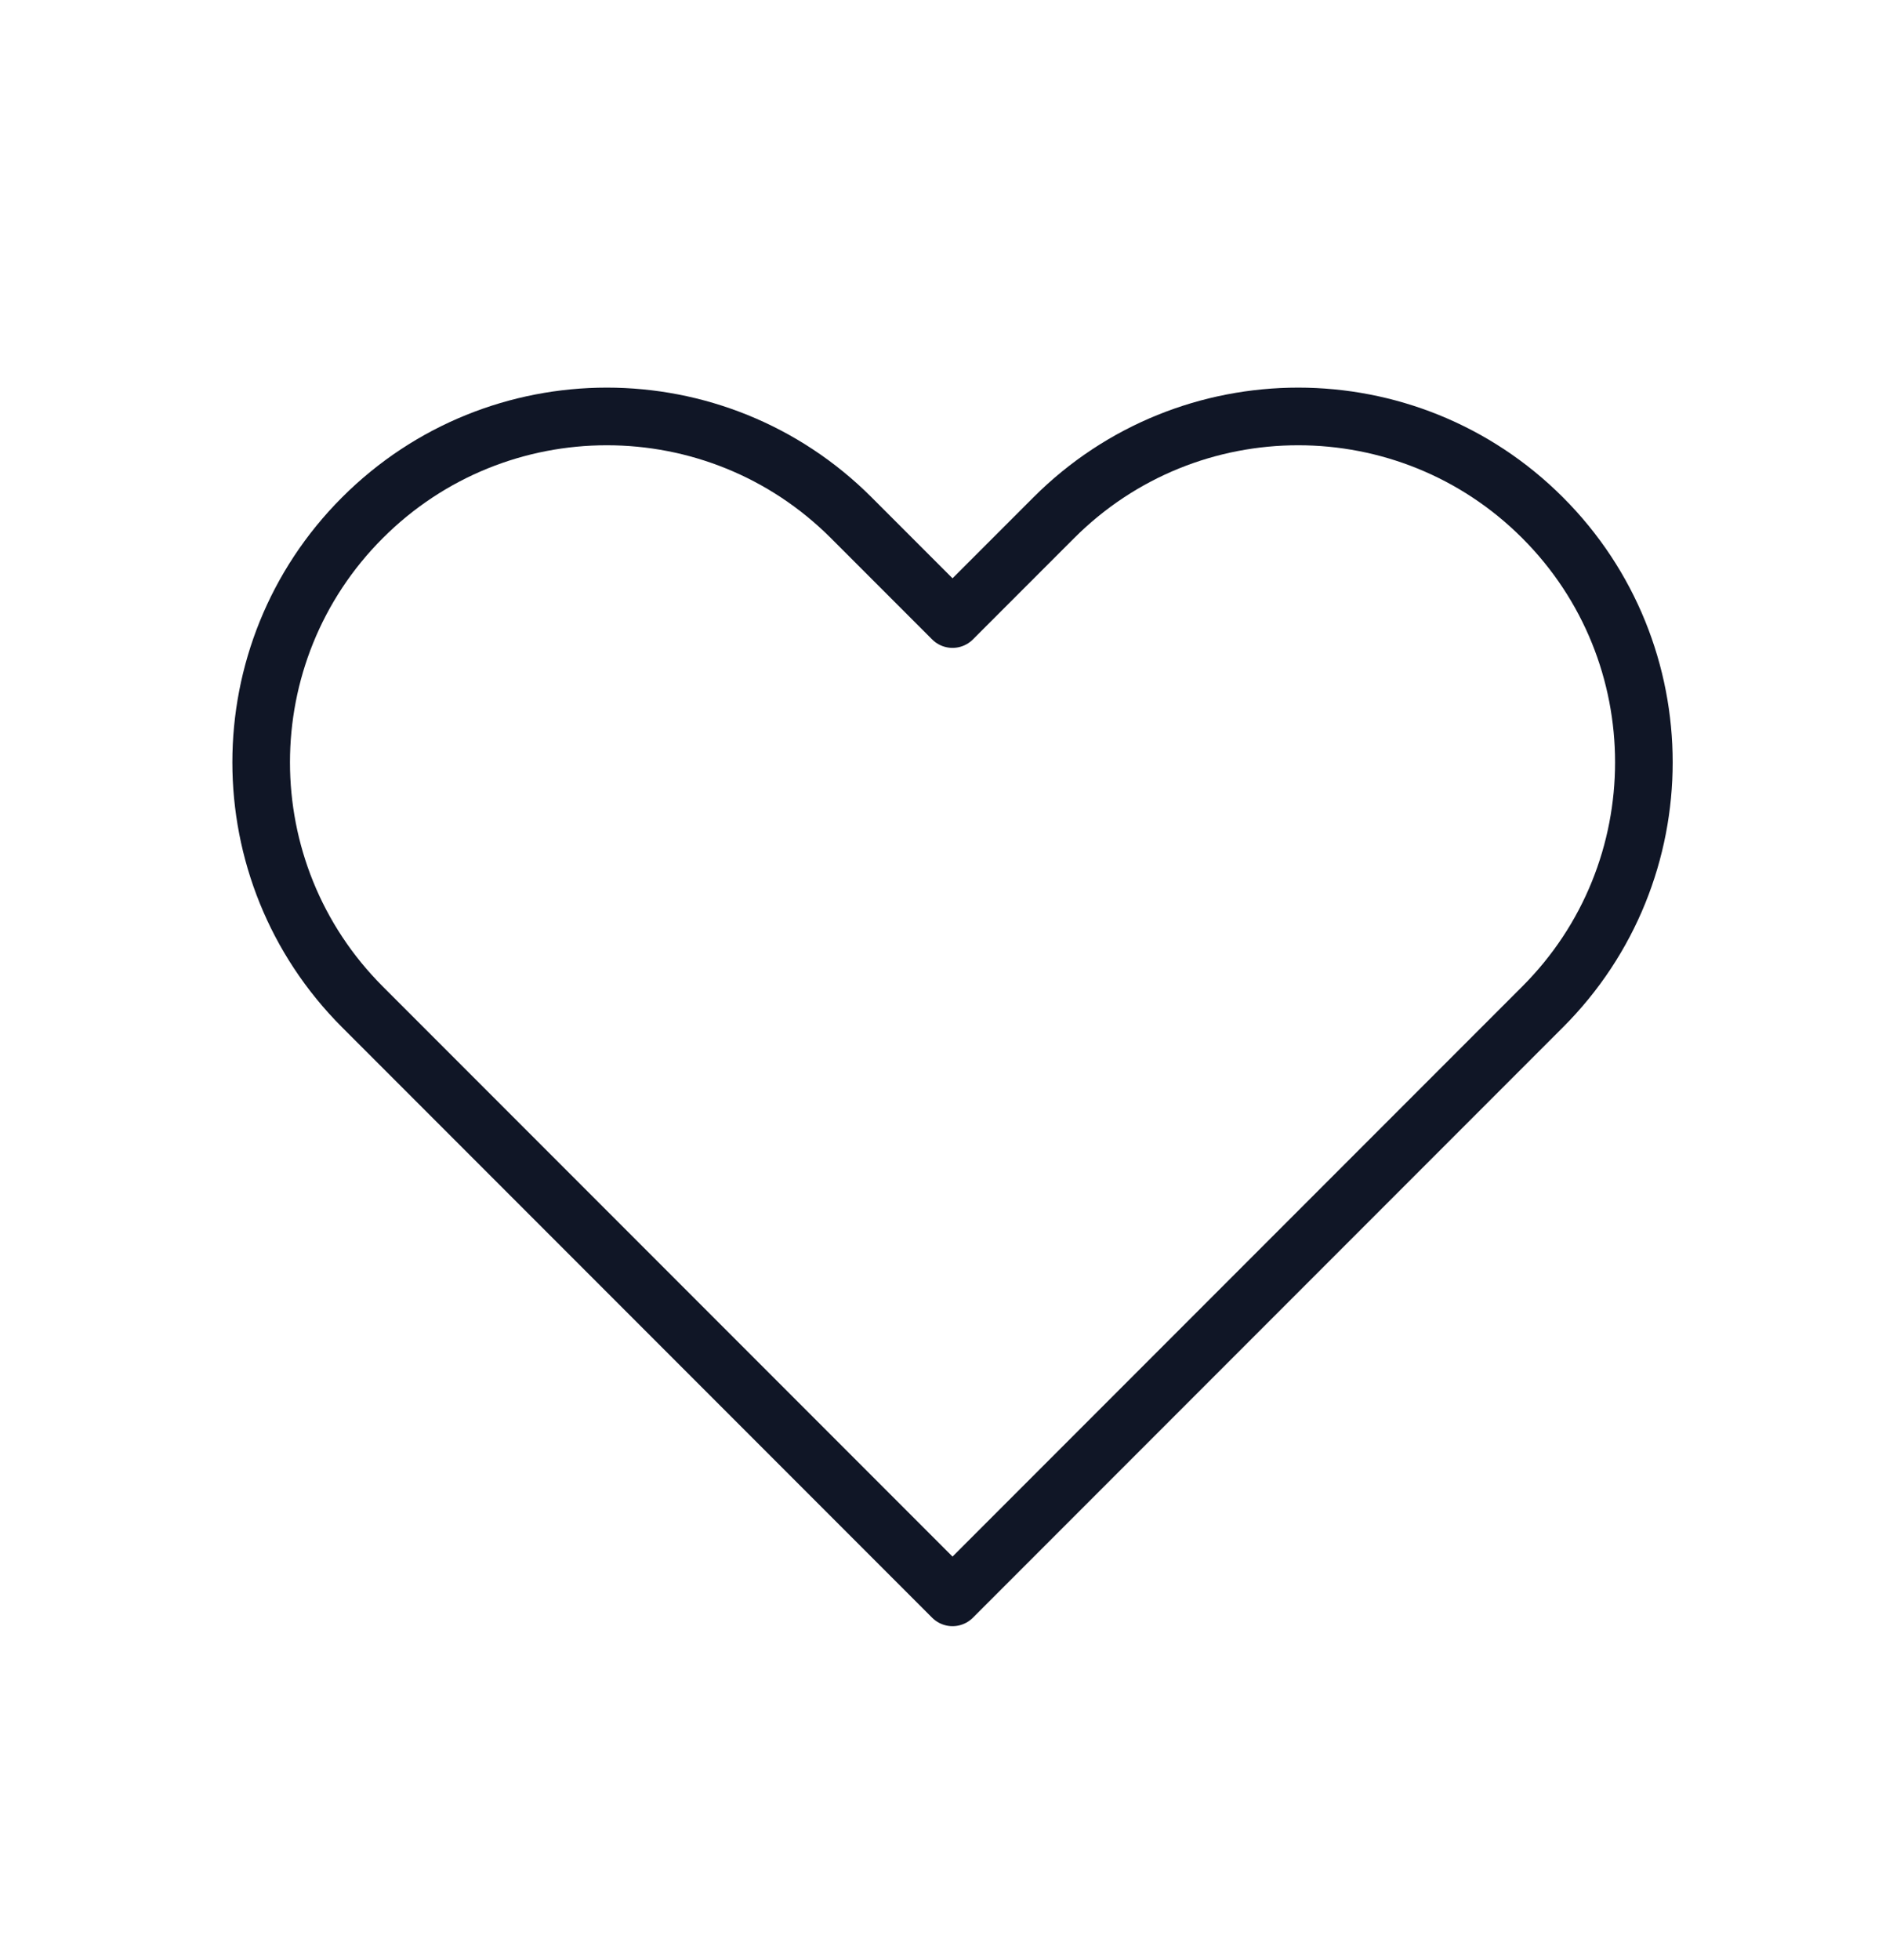 <svg xmlns="http://www.w3.org/2000/svg" width="49" height="51" viewBox="0 0 49 51" fill="none"><g filter="url(#filter0_d_3942_4479)"><path d="M9.436 13.472C5.921 16.986 5.921 22.685 9.436 26.199L24.8 41.563L40.164 26.199C43.679 22.685 43.679 16.986 40.164 13.472C36.649 9.957 30.951 9.957 27.436 13.472L24.8 16.108L22.164 13.472C18.649 9.957 12.951 9.957 9.436 13.472Z" stroke="#101626" stroke-width="1.5" stroke-linecap="round" stroke-linejoin="round"></path></g></svg>